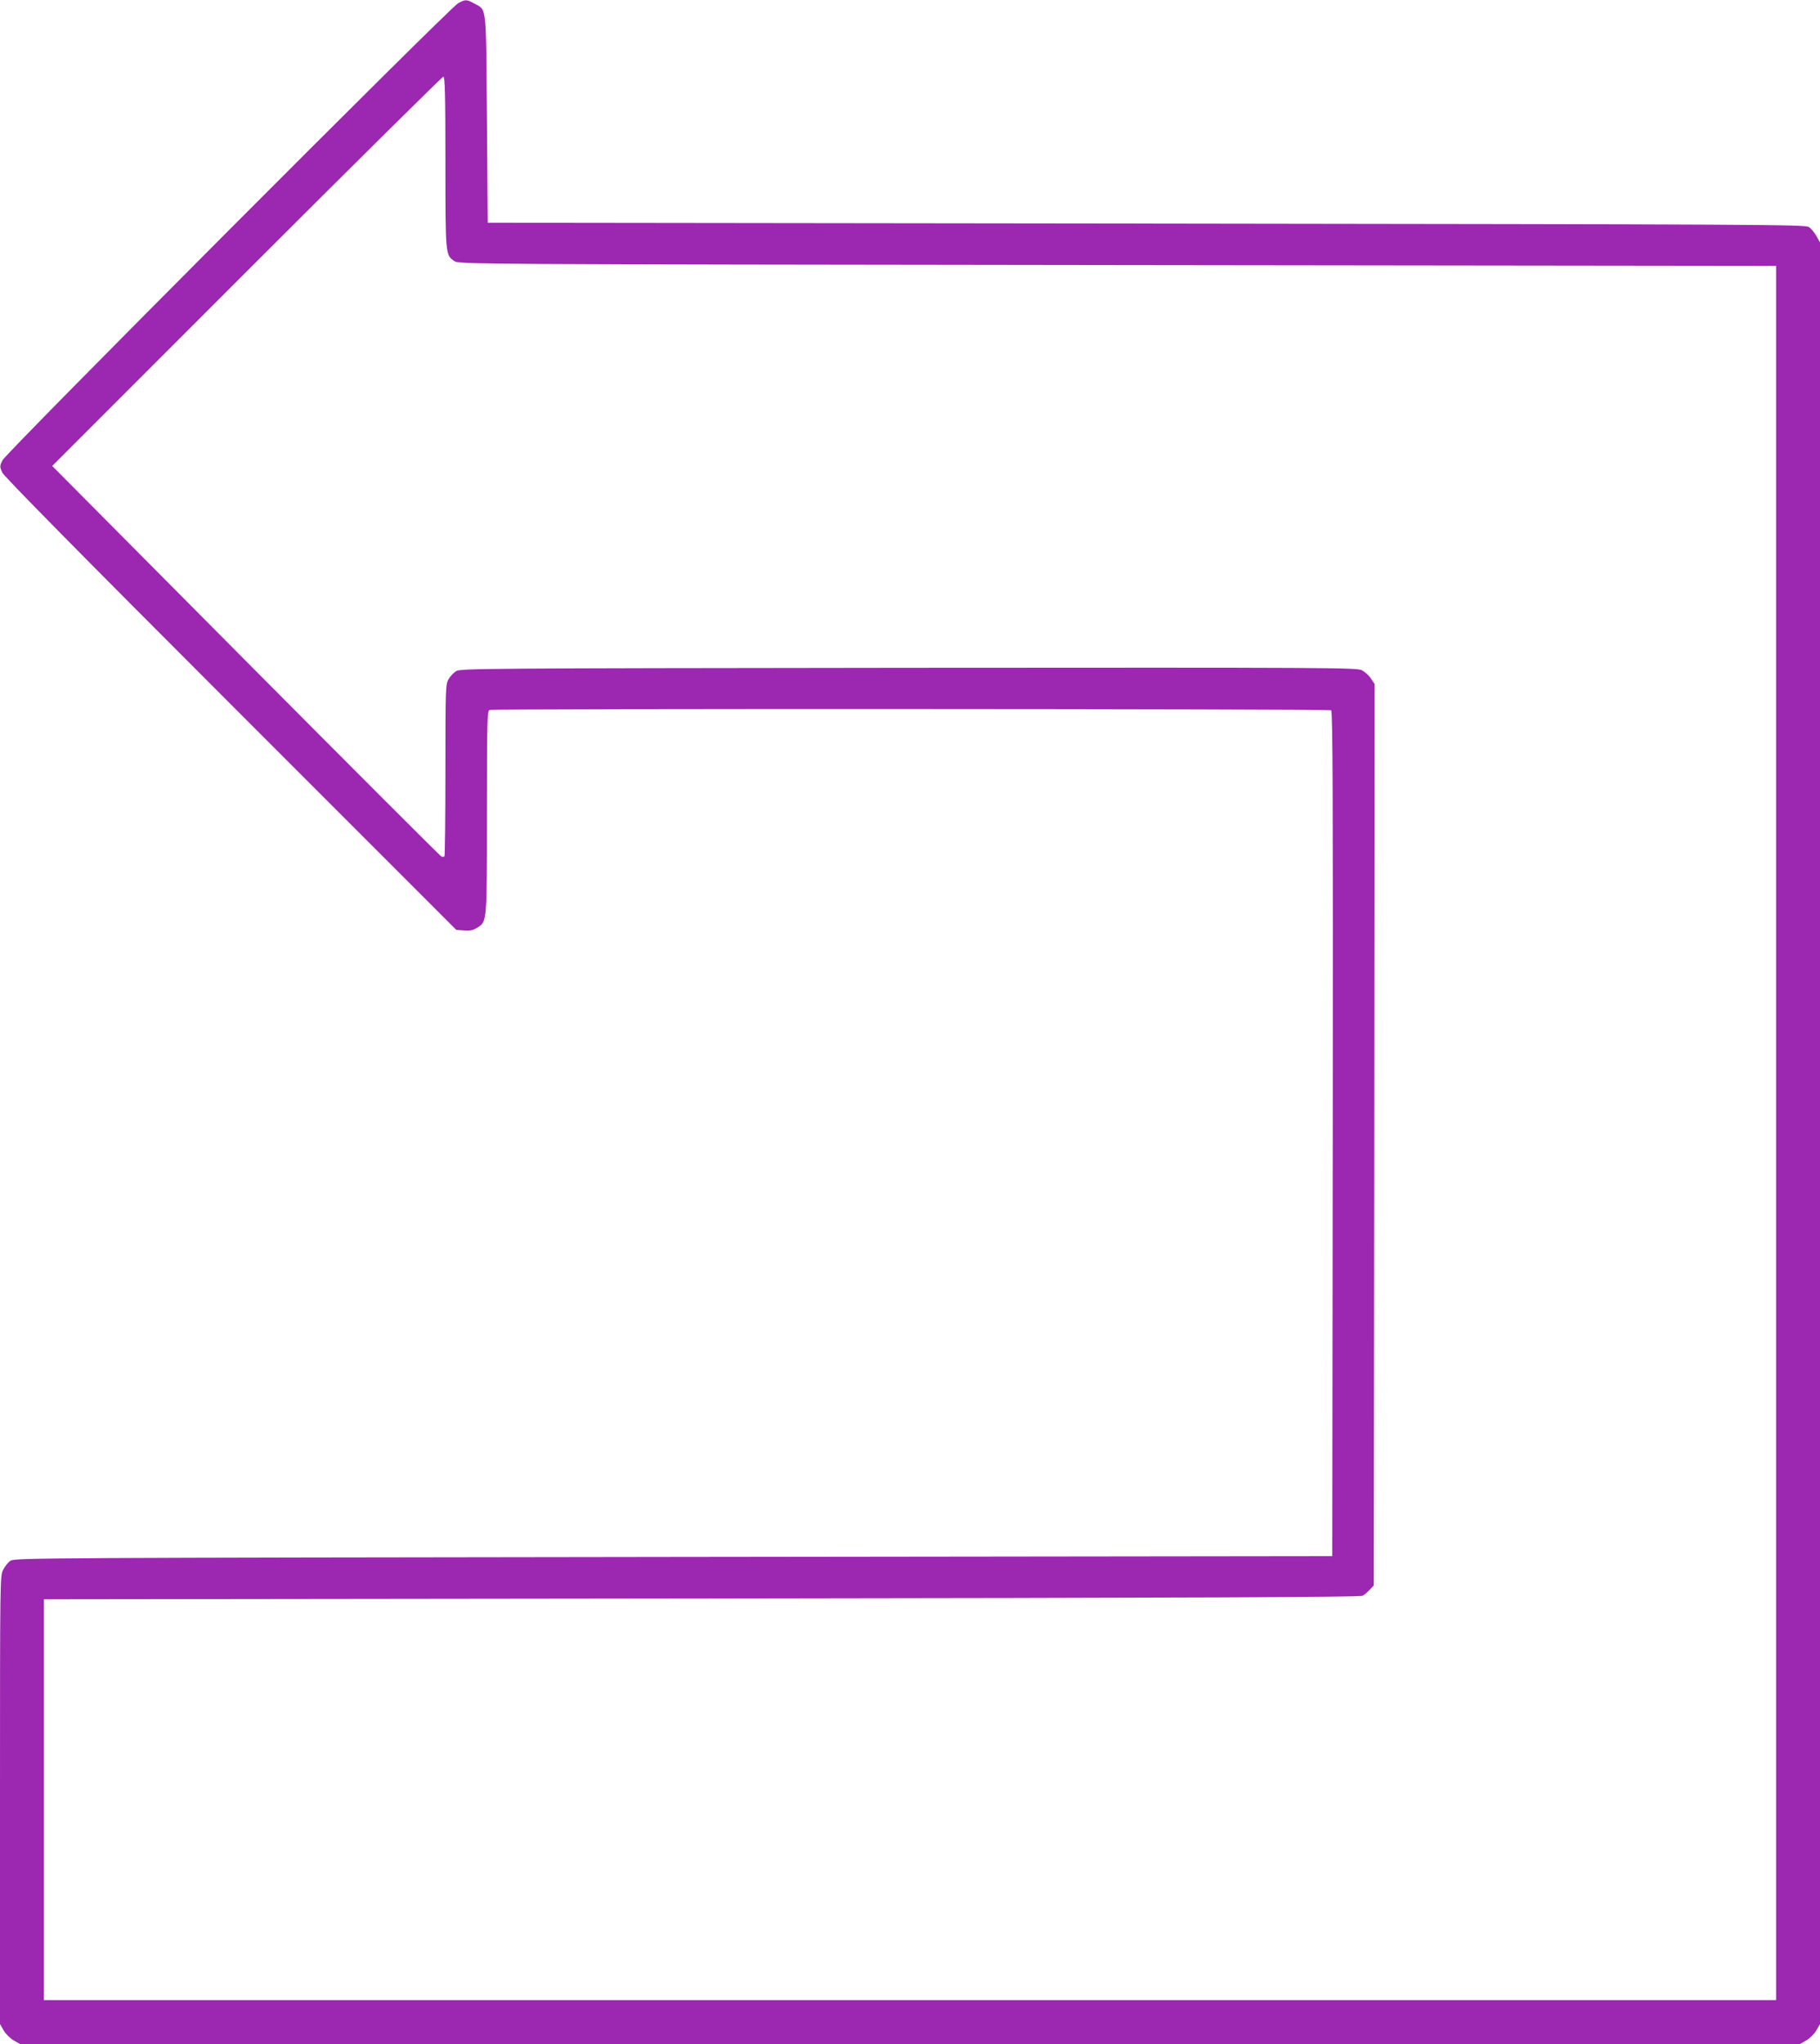 <?xml version="1.0" standalone="no"?>
<!DOCTYPE svg PUBLIC "-//W3C//DTD SVG 20010904//EN"
 "http://www.w3.org/TR/2001/REC-SVG-20010904/DTD/svg10.dtd">
<svg version="1.0" xmlns="http://www.w3.org/2000/svg"
 width="1140pt" height="1280pt" viewBox="0 0 1140 1280"
 preserveAspectRatio="xMidYMid meet">
<g transform="translate(0,1280) scale(0.1,-0.1)"
fill="#9c27b0" stroke="none">
<path d="M2870 12780 c-54 -29 -2834 -2817 -2855 -2863 -17 -36 -17 -40 -1
-76 12 -25 471 -491 1431 -1451 l1413 -1413 48 -4 c37 -3 57 1 82 17 63 39 62
24 62 724 0 569 2 634 16 640 24 9 5257 7 5272 -2 10 -7 12 -544 10 -2653 l-3
-2644 -4125 -5 c-3921 -5 -4127 -6 -4153 -23 -15 -9 -36 -35 -47 -57 -20 -39
-20 -56 -20 -1442 l0 -1403 23 -40 c13 -22 40 -49 62 -62 l40 -23 5575 0 5575
0 40 23 c22 13 49 40 62 62 l23 40 0 5579 0 5578 -22 39 c-12 22 -33 47 -47
57 -25 16 -252 17 -4151 22 l-4125 5 -5 650 c-6 727 0 679 -79 723 -47 26 -56
27 -101 2z m-80 -995 c0 -583 0 -582 56 -620 29 -20 82 -20 4154 -25 l4125 -5
0 -5430 0 -5430 -5425 0 -5425 0 0 1255 0 1255 4120 5 c3096 4 4125 8 4140 17
11 6 31 23 45 38 l25 27 3 2822 2 2823 -23 34 c-12 19 -38 42 -57 52 -33 16
-184 17 -2840 15 -2685 -3 -2807 -4 -2833 -21 -16 -10 -37 -32 -47 -50 -19
-31 -20 -54 -20 -568 0 -295 -3 -538 -6 -542 -3 -3 -12 -3 -19 -1 -7 3 -558
554 -1225 1225 l-1213 1221 1219 1219 c670 670 1225 1219 1231 1219 10 0 13
-113 13 -535z"/>
</g>
</svg>
